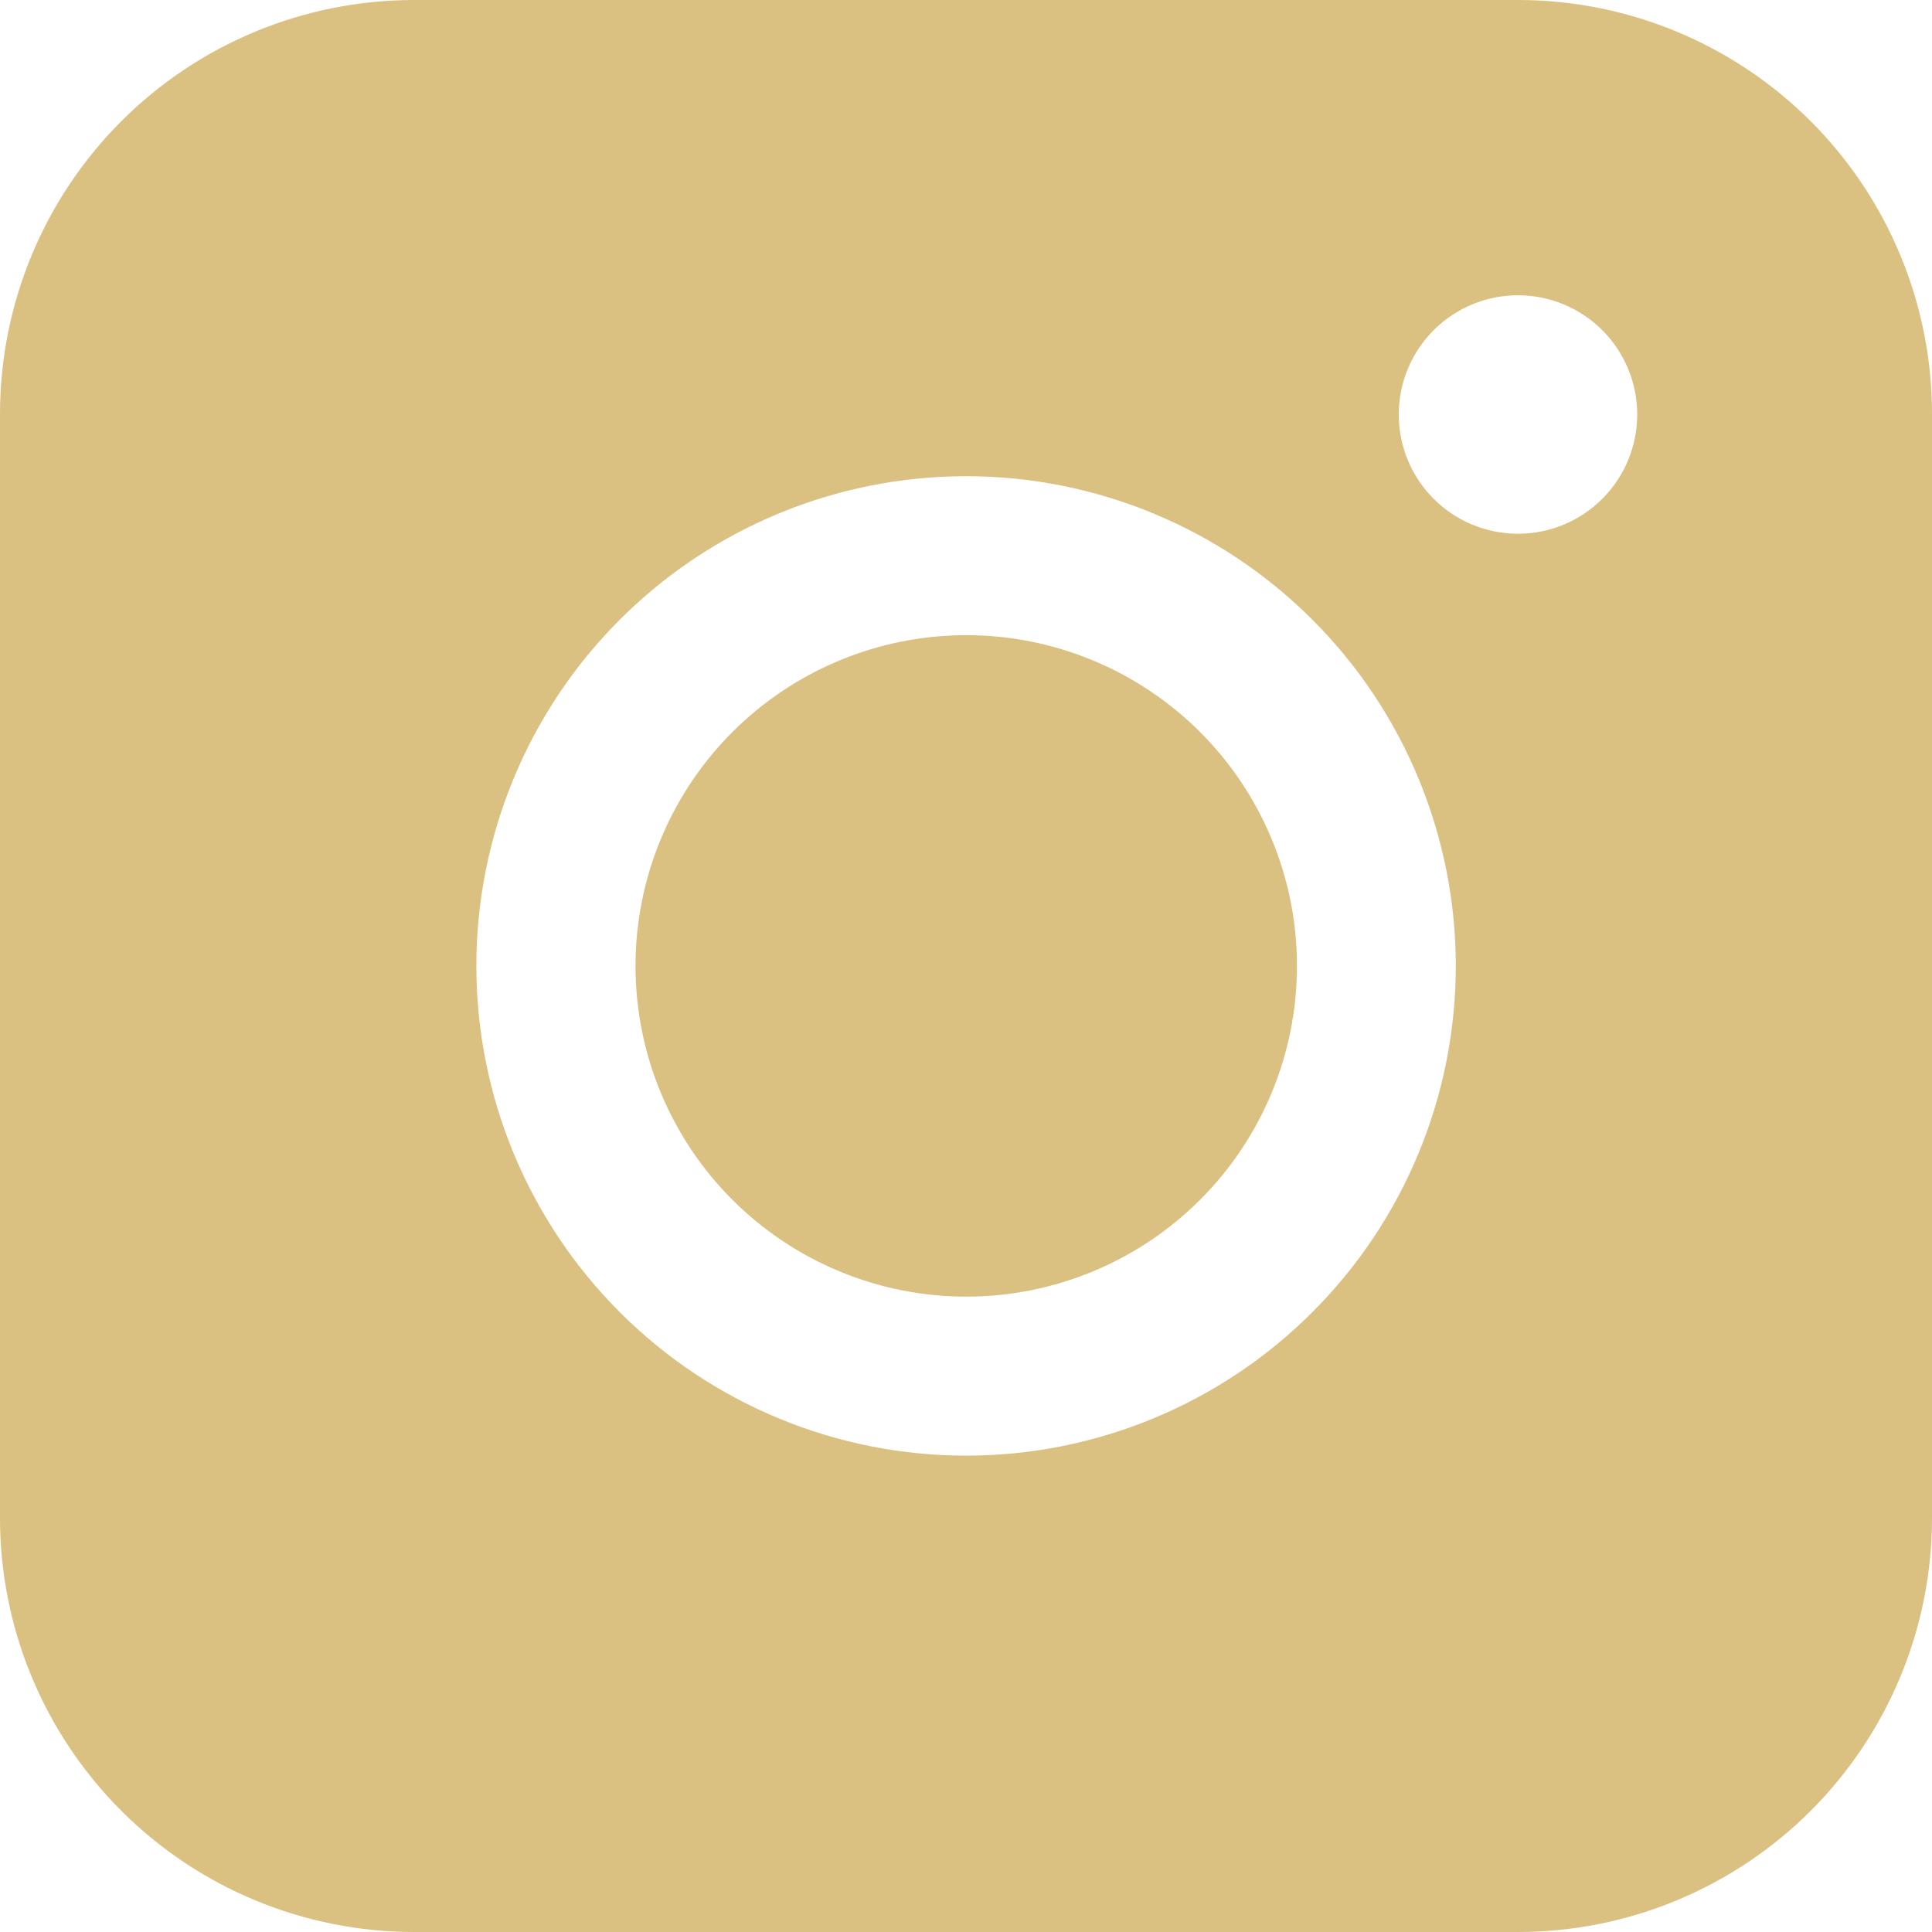 <svg width="52" height="52" viewBox="0 0 52 52" fill="none" xmlns="http://www.w3.org/2000/svg">
<path fill-rule="evenodd" clip-rule="evenodd" d="M11.144 0C8.189 -2.17877e-07 5.355 1.173 3.265 3.262C1.176 5.351 0.001 8.185 0 11.139V40.856C0 43.812 1.174 46.646 3.264 48.736C5.354 50.826 8.188 52 11.144 52H40.861C43.815 51.999 46.649 50.824 48.738 48.735C50.827 46.645 52 43.811 52 40.856V11.139C51.999 8.185 50.825 5.353 48.736 3.264C46.647 1.175 43.815 0.001 40.861 0H11.144ZM44.066 11.157C44.066 12.008 43.728 12.824 43.126 13.426C42.524 14.028 41.708 14.366 40.856 14.366C40.005 14.366 39.189 14.028 38.587 13.426C37.985 12.824 37.647 12.008 37.647 11.157C37.647 10.305 37.985 9.489 38.587 8.887C39.189 8.285 40.005 7.947 40.856 7.947C41.708 7.947 42.524 8.285 43.126 8.887C43.728 9.489 44.066 10.305 44.066 11.157ZM26.006 17.096C23.646 17.096 21.382 18.034 19.712 19.704C18.043 21.373 17.105 23.637 17.105 25.998C17.105 28.359 18.043 30.623 19.712 32.292C21.382 33.961 23.646 34.899 26.006 34.899C28.367 34.899 30.631 33.961 32.301 32.292C33.97 30.623 34.908 28.359 34.908 25.998C34.908 23.637 33.97 21.373 32.301 19.704C30.631 18.034 28.367 17.096 26.006 17.096ZM12.821 25.998C12.821 22.502 14.21 19.149 16.682 16.678C19.154 14.206 22.506 12.817 26.002 12.817C29.498 12.817 32.85 14.206 35.322 16.678C37.794 19.149 39.183 22.502 39.183 25.998C39.183 29.494 37.794 32.846 35.322 35.318C32.85 37.79 29.498 39.179 26.002 39.179C22.506 39.179 19.154 37.79 16.682 35.318C14.21 32.846 12.821 29.494 12.821 25.998Z" fill="#DAC081"/>
</svg>

